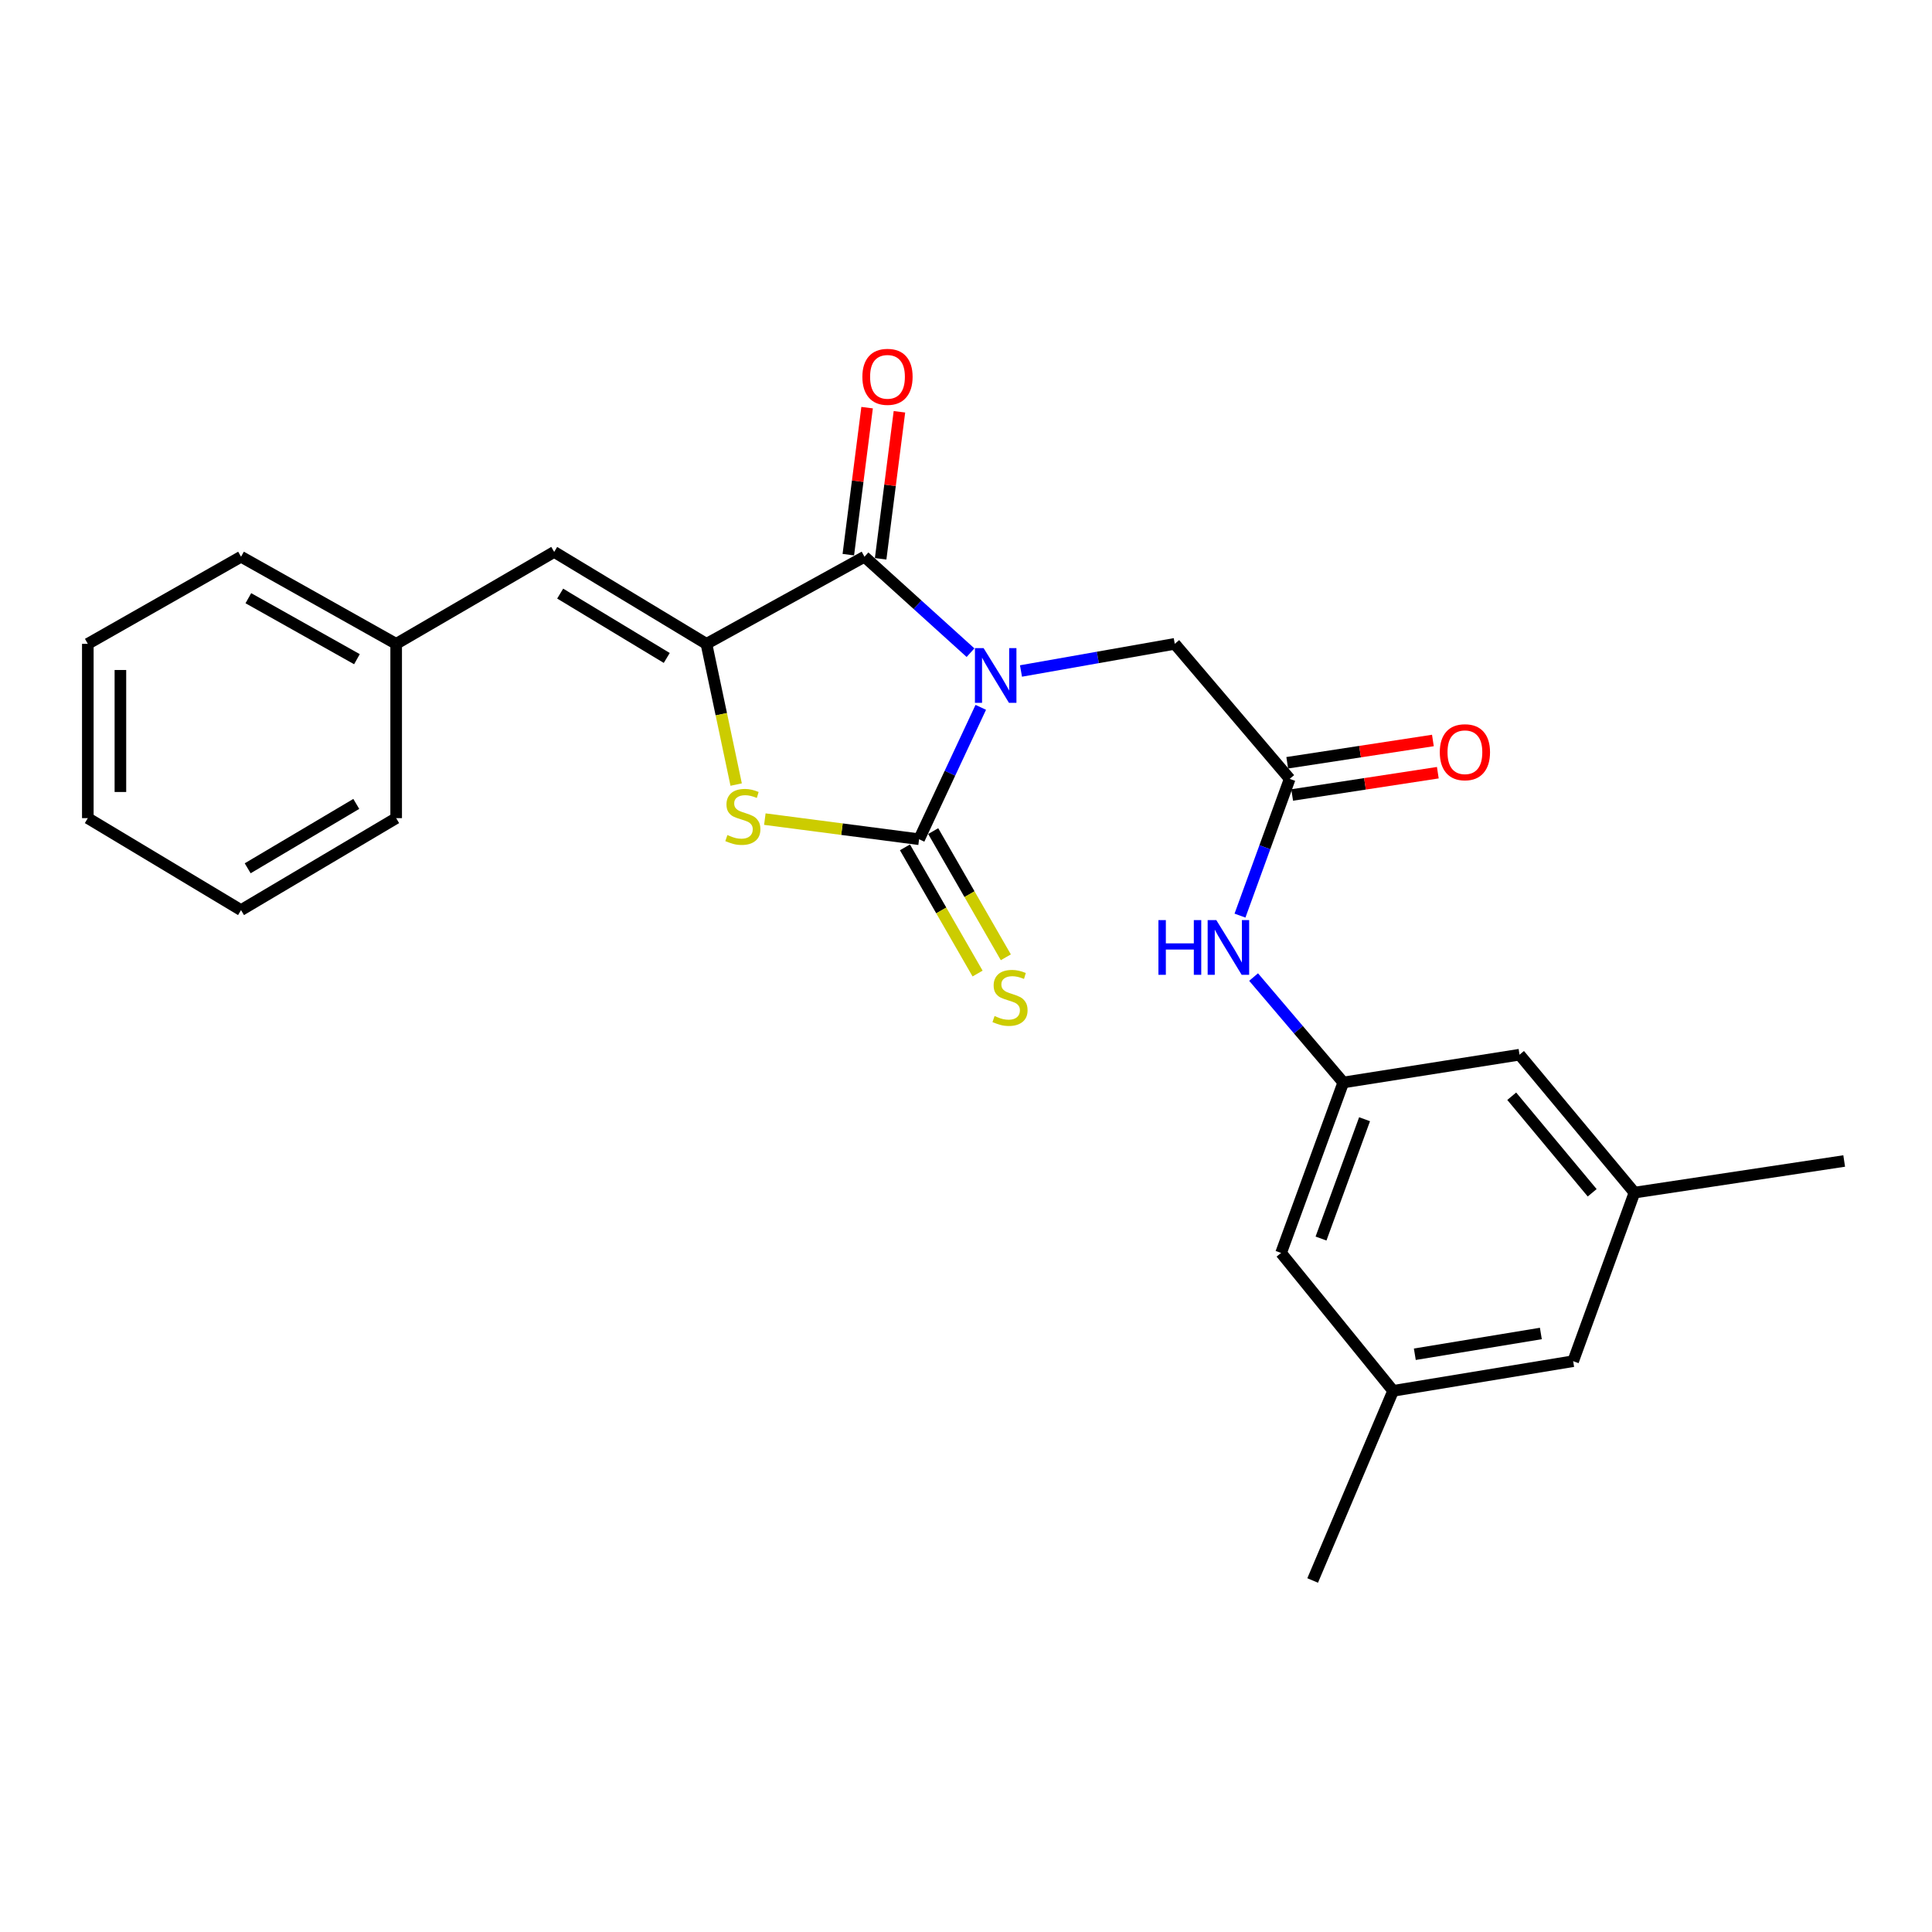 <?xml version='1.0' encoding='iso-8859-1'?>
<svg version='1.1' baseProfile='full'
              xmlns='http://www.w3.org/2000/svg'
                      xmlns:rdkit='http://www.rdkit.org/xml'
                      xmlns:xlink='http://www.w3.org/1999/xlink'
                  xml:space='preserve'
width='1000px' height='1000px' viewBox='0 0 1000 1000'>
<!-- END OF HEADER -->
<rect style='opacity:1.0;fill:#FFFFFF;stroke:none' width='1000' height='1000' x='0' y='0'> </rect>
<path class='bond-0' d='M 507.648,366.115 L 491.681,400.249' style='fill:none;fill-rule:evenodd;stroke:#0000FF;stroke-width:6px;stroke-linecap:butt;stroke-linejoin:miter;stroke-opacity:1' />
<path class='bond-0' d='M 491.681,400.249 L 475.714,434.382' style='fill:none;fill-rule:evenodd;stroke:#000000;stroke-width:6px;stroke-linecap:butt;stroke-linejoin:miter;stroke-opacity:1' />
<path class='bond-1' d='M 502.336,337.825 L 474.896,312.993' style='fill:none;fill-rule:evenodd;stroke:#0000FF;stroke-width:6px;stroke-linecap:butt;stroke-linejoin:miter;stroke-opacity:1' />
<path class='bond-1' d='M 474.896,312.993 L 447.456,288.161' style='fill:none;fill-rule:evenodd;stroke:#000000;stroke-width:6px;stroke-linecap:butt;stroke-linejoin:miter;stroke-opacity:1' />
<path class='bond-5' d='M 528.459,347.305 L 568.254,340.281' style='fill:none;fill-rule:evenodd;stroke:#0000FF;stroke-width:6px;stroke-linecap:butt;stroke-linejoin:miter;stroke-opacity:1' />
<path class='bond-5' d='M 568.254,340.281 L 608.05,333.257' style='fill:none;fill-rule:evenodd;stroke:#000000;stroke-width:6px;stroke-linecap:butt;stroke-linejoin:miter;stroke-opacity:1' />
<path class='bond-3' d='M 475.714,434.382 L 435.798,429.179' style='fill:none;fill-rule:evenodd;stroke:#000000;stroke-width:6px;stroke-linecap:butt;stroke-linejoin:miter;stroke-opacity:1' />
<path class='bond-3' d='M 435.798,429.179 L 395.881,423.976' style='fill:none;fill-rule:evenodd;stroke:#CCCC00;stroke-width:6px;stroke-linecap:butt;stroke-linejoin:miter;stroke-opacity:1' />
<path class='bond-7' d='M 468.405,438.588 L 487.2,471.247' style='fill:none;fill-rule:evenodd;stroke:#000000;stroke-width:6px;stroke-linecap:butt;stroke-linejoin:miter;stroke-opacity:1' />
<path class='bond-7' d='M 487.2,471.247 L 505.994,503.905' style='fill:none;fill-rule:evenodd;stroke:#CCCC00;stroke-width:6px;stroke-linecap:butt;stroke-linejoin:miter;stroke-opacity:1' />
<path class='bond-7' d='M 483.023,430.176 L 501.817,462.835' style='fill:none;fill-rule:evenodd;stroke:#000000;stroke-width:6px;stroke-linecap:butt;stroke-linejoin:miter;stroke-opacity:1' />
<path class='bond-7' d='M 501.817,462.835 L 520.612,495.493' style='fill:none;fill-rule:evenodd;stroke:#CCCC00;stroke-width:6px;stroke-linecap:butt;stroke-linejoin:miter;stroke-opacity:1' />
<path class='bond-2' d='M 447.456,288.161 L 365.65,333.257' style='fill:none;fill-rule:evenodd;stroke:#000000;stroke-width:6px;stroke-linecap:butt;stroke-linejoin:miter;stroke-opacity:1' />
<path class='bond-10' d='M 455.82,289.23 L 460.681,251.185' style='fill:none;fill-rule:evenodd;stroke:#000000;stroke-width:6px;stroke-linecap:butt;stroke-linejoin:miter;stroke-opacity:1' />
<path class='bond-10' d='M 460.681,251.185 L 465.543,213.14' style='fill:none;fill-rule:evenodd;stroke:#FF0000;stroke-width:6px;stroke-linecap:butt;stroke-linejoin:miter;stroke-opacity:1' />
<path class='bond-10' d='M 439.091,287.092 L 443.952,249.047' style='fill:none;fill-rule:evenodd;stroke:#000000;stroke-width:6px;stroke-linecap:butt;stroke-linejoin:miter;stroke-opacity:1' />
<path class='bond-10' d='M 443.952,249.047 L 448.813,211.002' style='fill:none;fill-rule:evenodd;stroke:#FF0000;stroke-width:6px;stroke-linecap:butt;stroke-linejoin:miter;stroke-opacity:1' />
<path class='bond-4' d='M 365.65,333.257 L 286.843,285.669' style='fill:none;fill-rule:evenodd;stroke:#000000;stroke-width:6px;stroke-linecap:butt;stroke-linejoin:miter;stroke-opacity:1' />
<path class='bond-4' d='M 345.111,340.556 L 289.946,307.244' style='fill:none;fill-rule:evenodd;stroke:#000000;stroke-width:6px;stroke-linecap:butt;stroke-linejoin:miter;stroke-opacity:1' />
<path class='bond-25' d='M 365.65,333.257 L 373.343,369.674' style='fill:none;fill-rule:evenodd;stroke:#000000;stroke-width:6px;stroke-linecap:butt;stroke-linejoin:miter;stroke-opacity:1' />
<path class='bond-25' d='M 373.343,369.674 L 381.037,406.092' style='fill:none;fill-rule:evenodd;stroke:#CCCC00;stroke-width:6px;stroke-linecap:butt;stroke-linejoin:miter;stroke-opacity:1' />
<path class='bond-17' d='M 286.843,285.669 L 205.056,333.257' style='fill:none;fill-rule:evenodd;stroke:#000000;stroke-width:6px;stroke-linecap:butt;stroke-linejoin:miter;stroke-opacity:1' />
<path class='bond-6' d='M 608.05,333.257 L 667.546,403.144' style='fill:none;fill-rule:evenodd;stroke:#000000;stroke-width:6px;stroke-linecap:butt;stroke-linejoin:miter;stroke-opacity:1' />
<path class='bond-8' d='M 667.546,403.144 L 654.68,438.533' style='fill:none;fill-rule:evenodd;stroke:#000000;stroke-width:6px;stroke-linecap:butt;stroke-linejoin:miter;stroke-opacity:1' />
<path class='bond-8' d='M 654.68,438.533 L 641.813,473.922' style='fill:none;fill-rule:evenodd;stroke:#0000FF;stroke-width:6px;stroke-linecap:butt;stroke-linejoin:miter;stroke-opacity:1' />
<path class='bond-11' d='M 668.822,411.48 L 706.519,405.712' style='fill:none;fill-rule:evenodd;stroke:#000000;stroke-width:6px;stroke-linecap:butt;stroke-linejoin:miter;stroke-opacity:1' />
<path class='bond-11' d='M 706.519,405.712 L 744.216,399.943' style='fill:none;fill-rule:evenodd;stroke:#FF0000;stroke-width:6px;stroke-linecap:butt;stroke-linejoin:miter;stroke-opacity:1' />
<path class='bond-11' d='M 666.271,394.809 L 703.968,389.04' style='fill:none;fill-rule:evenodd;stroke:#000000;stroke-width:6px;stroke-linecap:butt;stroke-linejoin:miter;stroke-opacity:1' />
<path class='bond-11' d='M 703.968,389.04 L 741.665,383.272' style='fill:none;fill-rule:evenodd;stroke:#FF0000;stroke-width:6px;stroke-linecap:butt;stroke-linejoin:miter;stroke-opacity:1' />
<path class='bond-9' d='M 648.855,505.723 L 672.068,533.007' style='fill:none;fill-rule:evenodd;stroke:#0000FF;stroke-width:6px;stroke-linecap:butt;stroke-linejoin:miter;stroke-opacity:1' />
<path class='bond-9' d='M 672.068,533.007 L 695.28,560.29' style='fill:none;fill-rule:evenodd;stroke:#000000;stroke-width:6px;stroke-linecap:butt;stroke-linejoin:miter;stroke-opacity:1' />
<path class='bond-14' d='M 695.28,560.29 L 786.502,545.908' style='fill:none;fill-rule:evenodd;stroke:#000000;stroke-width:6px;stroke-linecap:butt;stroke-linejoin:miter;stroke-opacity:1' />
<path class='bond-15' d='M 695.28,560.29 L 663.087,648.524' style='fill:none;fill-rule:evenodd;stroke:#000000;stroke-width:6px;stroke-linecap:butt;stroke-linejoin:miter;stroke-opacity:1' />
<path class='bond-15' d='M 706.295,579.306 L 683.759,641.069' style='fill:none;fill-rule:evenodd;stroke:#000000;stroke-width:6px;stroke-linecap:butt;stroke-linejoin:miter;stroke-opacity:1' />
<path class='bond-12' d='M 845.99,617.295 L 786.502,545.908' style='fill:none;fill-rule:evenodd;stroke:#000000;stroke-width:6px;stroke-linecap:butt;stroke-linejoin:miter;stroke-opacity:1' />
<path class='bond-12' d='M 824.11,617.383 L 782.469,567.413' style='fill:none;fill-rule:evenodd;stroke:#000000;stroke-width:6px;stroke-linecap:butt;stroke-linejoin:miter;stroke-opacity:1' />
<path class='bond-18' d='M 845.99,617.295 L 954.545,600.926' style='fill:none;fill-rule:evenodd;stroke:#000000;stroke-width:6px;stroke-linecap:butt;stroke-linejoin:miter;stroke-opacity:1' />
<path class='bond-26' d='M 845.99,617.295 L 814.264,704.544' style='fill:none;fill-rule:evenodd;stroke:#000000;stroke-width:6px;stroke-linecap:butt;stroke-linejoin:miter;stroke-opacity:1' />
<path class='bond-13' d='M 721.075,719.901 L 663.087,648.524' style='fill:none;fill-rule:evenodd;stroke:#000000;stroke-width:6px;stroke-linecap:butt;stroke-linejoin:miter;stroke-opacity:1' />
<path class='bond-16' d='M 721.075,719.901 L 814.264,704.544' style='fill:none;fill-rule:evenodd;stroke:#000000;stroke-width:6px;stroke-linecap:butt;stroke-linejoin:miter;stroke-opacity:1' />
<path class='bond-16' d='M 732.311,700.957 L 797.544,690.207' style='fill:none;fill-rule:evenodd;stroke:#000000;stroke-width:6px;stroke-linecap:butt;stroke-linejoin:miter;stroke-opacity:1' />
<path class='bond-19' d='M 721.075,719.901 L 679.427,818.056' style='fill:none;fill-rule:evenodd;stroke:#000000;stroke-width:6px;stroke-linecap:butt;stroke-linejoin:miter;stroke-opacity:1' />
<path class='bond-20' d='M 205.056,333.257 L 124.758,288.161' style='fill:none;fill-rule:evenodd;stroke:#000000;stroke-width:6px;stroke-linecap:butt;stroke-linejoin:miter;stroke-opacity:1' />
<path class='bond-20' d='M 184.753,341.197 L 128.545,309.63' style='fill:none;fill-rule:evenodd;stroke:#000000;stroke-width:6px;stroke-linecap:butt;stroke-linejoin:miter;stroke-opacity:1' />
<path class='bond-21' d='M 205.056,333.257 L 205.056,423.467' style='fill:none;fill-rule:evenodd;stroke:#000000;stroke-width:6px;stroke-linecap:butt;stroke-linejoin:miter;stroke-opacity:1' />
<path class='bond-23' d='M 124.758,288.161 L 45.455,333.257' style='fill:none;fill-rule:evenodd;stroke:#000000;stroke-width:6px;stroke-linecap:butt;stroke-linejoin:miter;stroke-opacity:1' />
<path class='bond-22' d='M 205.056,423.467 L 124.758,471.073' style='fill:none;fill-rule:evenodd;stroke:#000000;stroke-width:6px;stroke-linecap:butt;stroke-linejoin:miter;stroke-opacity:1' />
<path class='bond-22' d='M 184.41,416.101 L 128.202,449.425' style='fill:none;fill-rule:evenodd;stroke:#000000;stroke-width:6px;stroke-linecap:butt;stroke-linejoin:miter;stroke-opacity:1' />
<path class='bond-24' d='M 124.758,471.073 L 45.455,423.467' style='fill:none;fill-rule:evenodd;stroke:#000000;stroke-width:6px;stroke-linecap:butt;stroke-linejoin:miter;stroke-opacity:1' />
<path class='bond-27' d='M 45.455,333.257 L 45.455,423.467' style='fill:none;fill-rule:evenodd;stroke:#000000;stroke-width:6px;stroke-linecap:butt;stroke-linejoin:miter;stroke-opacity:1' />
<path class='bond-27' d='M 62.32,346.788 L 62.32,409.935' style='fill:none;fill-rule:evenodd;stroke:#000000;stroke-width:6px;stroke-linecap:butt;stroke-linejoin:miter;stroke-opacity:1' />
<path  class='atom-0' d='M 509.106 335.456
L 518.386 350.456
Q 519.306 351.936, 520.786 354.616
Q 522.266 357.296, 522.346 357.456
L 522.346 335.456
L 526.106 335.456
L 526.106 363.776
L 522.226 363.776
L 512.266 347.376
Q 511.106 345.456, 509.866 343.256
Q 508.666 341.056, 508.306 340.376
L 508.306 363.776
L 504.626 363.776
L 504.626 335.456
L 509.106 335.456
' fill='#0000FF'/>
<path  class='atom-4' d='M 376.501 432.212
Q 376.821 432.332, 378.141 432.892
Q 379.461 433.452, 380.901 433.812
Q 382.381 434.132, 383.821 434.132
Q 386.501 434.132, 388.061 432.852
Q 389.621 431.532, 389.621 429.252
Q 389.621 427.692, 388.821 426.732
Q 388.061 425.772, 386.861 425.252
Q 385.661 424.732, 383.661 424.132
Q 381.141 423.372, 379.621 422.652
Q 378.141 421.932, 377.061 420.412
Q 376.021 418.892, 376.021 416.332
Q 376.021 412.772, 378.421 410.572
Q 380.861 408.372, 385.661 408.372
Q 388.941 408.372, 392.661 409.932
L 391.741 413.012
Q 388.341 411.612, 385.781 411.612
Q 383.021 411.612, 381.501 412.772
Q 379.981 413.892, 380.021 415.852
Q 380.021 417.372, 380.781 418.292
Q 381.581 419.212, 382.701 419.732
Q 383.861 420.252, 385.781 420.852
Q 388.341 421.652, 389.861 422.452
Q 391.381 423.252, 392.461 424.892
Q 393.581 426.492, 393.581 429.252
Q 393.581 433.172, 390.941 435.292
Q 388.341 437.372, 383.981 437.372
Q 381.461 437.372, 379.541 436.812
Q 377.661 436.292, 375.421 435.372
L 376.501 432.212
' fill='#CCCC00'/>
<path  class='atom-8' d='M 514.787 525.898
Q 515.107 526.018, 516.427 526.578
Q 517.747 527.138, 519.187 527.498
Q 520.667 527.818, 522.107 527.818
Q 524.787 527.818, 526.347 526.538
Q 527.907 525.218, 527.907 522.938
Q 527.907 521.378, 527.107 520.418
Q 526.347 519.458, 525.147 518.938
Q 523.947 518.418, 521.947 517.818
Q 519.427 517.058, 517.907 516.338
Q 516.427 515.618, 515.347 514.098
Q 514.307 512.578, 514.307 510.018
Q 514.307 506.458, 516.707 504.258
Q 519.147 502.058, 523.947 502.058
Q 527.227 502.058, 530.947 503.618
L 530.027 506.698
Q 526.627 505.298, 524.067 505.298
Q 521.307 505.298, 519.787 506.458
Q 518.267 507.578, 518.307 509.538
Q 518.307 511.058, 519.067 511.978
Q 519.867 512.898, 520.987 513.418
Q 522.147 513.938, 524.067 514.538
Q 526.627 515.338, 528.147 516.138
Q 529.667 516.938, 530.747 518.578
Q 531.867 520.178, 531.867 522.938
Q 531.867 526.858, 529.227 528.978
Q 526.627 531.058, 522.267 531.058
Q 519.747 531.058, 517.827 530.498
Q 515.947 529.978, 513.707 529.058
L 514.787 525.898
' fill='#CCCC00'/>
<path  class='atom-9' d='M 599.601 476.243
L 603.441 476.243
L 603.441 488.283
L 617.921 488.283
L 617.921 476.243
L 621.761 476.243
L 621.761 504.563
L 617.921 504.563
L 617.921 491.483
L 603.441 491.483
L 603.441 504.563
L 599.601 504.563
L 599.601 476.243
' fill='#0000FF'/>
<path  class='atom-9' d='M 629.561 476.243
L 638.841 491.243
Q 639.761 492.723, 641.241 495.403
Q 642.721 498.083, 642.801 498.243
L 642.801 476.243
L 646.561 476.243
L 646.561 504.563
L 642.681 504.563
L 632.721 488.163
Q 631.561 486.243, 630.321 484.043
Q 629.121 481.843, 628.761 481.163
L 628.761 504.563
L 625.081 504.563
L 625.081 476.243
L 629.561 476.243
' fill='#0000FF'/>
<path  class='atom-11' d='M 446.364 195.042
Q 446.364 188.242, 449.724 184.442
Q 453.084 180.642, 459.364 180.642
Q 465.644 180.642, 469.004 184.442
Q 472.364 188.242, 472.364 195.042
Q 472.364 201.922, 468.964 205.842
Q 465.564 209.722, 459.364 209.722
Q 453.124 209.722, 449.724 205.842
Q 446.364 201.962, 446.364 195.042
M 459.364 206.522
Q 463.684 206.522, 466.004 203.642
Q 468.364 200.722, 468.364 195.042
Q 468.364 189.482, 466.004 186.682
Q 463.684 183.842, 459.364 183.842
Q 455.044 183.842, 452.684 186.642
Q 450.364 189.442, 450.364 195.042
Q 450.364 200.762, 452.684 203.642
Q 455.044 206.522, 459.364 206.522
' fill='#FF0000'/>
<path  class='atom-12' d='M 745.234 389.348
Q 745.234 382.548, 748.594 378.748
Q 751.954 374.948, 758.234 374.948
Q 764.514 374.948, 767.874 378.748
Q 771.234 382.548, 771.234 389.348
Q 771.234 396.228, 767.834 400.148
Q 764.434 404.028, 758.234 404.028
Q 751.994 404.028, 748.594 400.148
Q 745.234 396.268, 745.234 389.348
M 758.234 400.828
Q 762.554 400.828, 764.874 397.948
Q 767.234 395.028, 767.234 389.348
Q 767.234 383.788, 764.874 380.988
Q 762.554 378.148, 758.234 378.148
Q 753.914 378.148, 751.554 380.948
Q 749.234 383.748, 749.234 389.348
Q 749.234 395.068, 751.554 397.948
Q 753.914 400.828, 758.234 400.828
' fill='#FF0000'/>
</svg>
